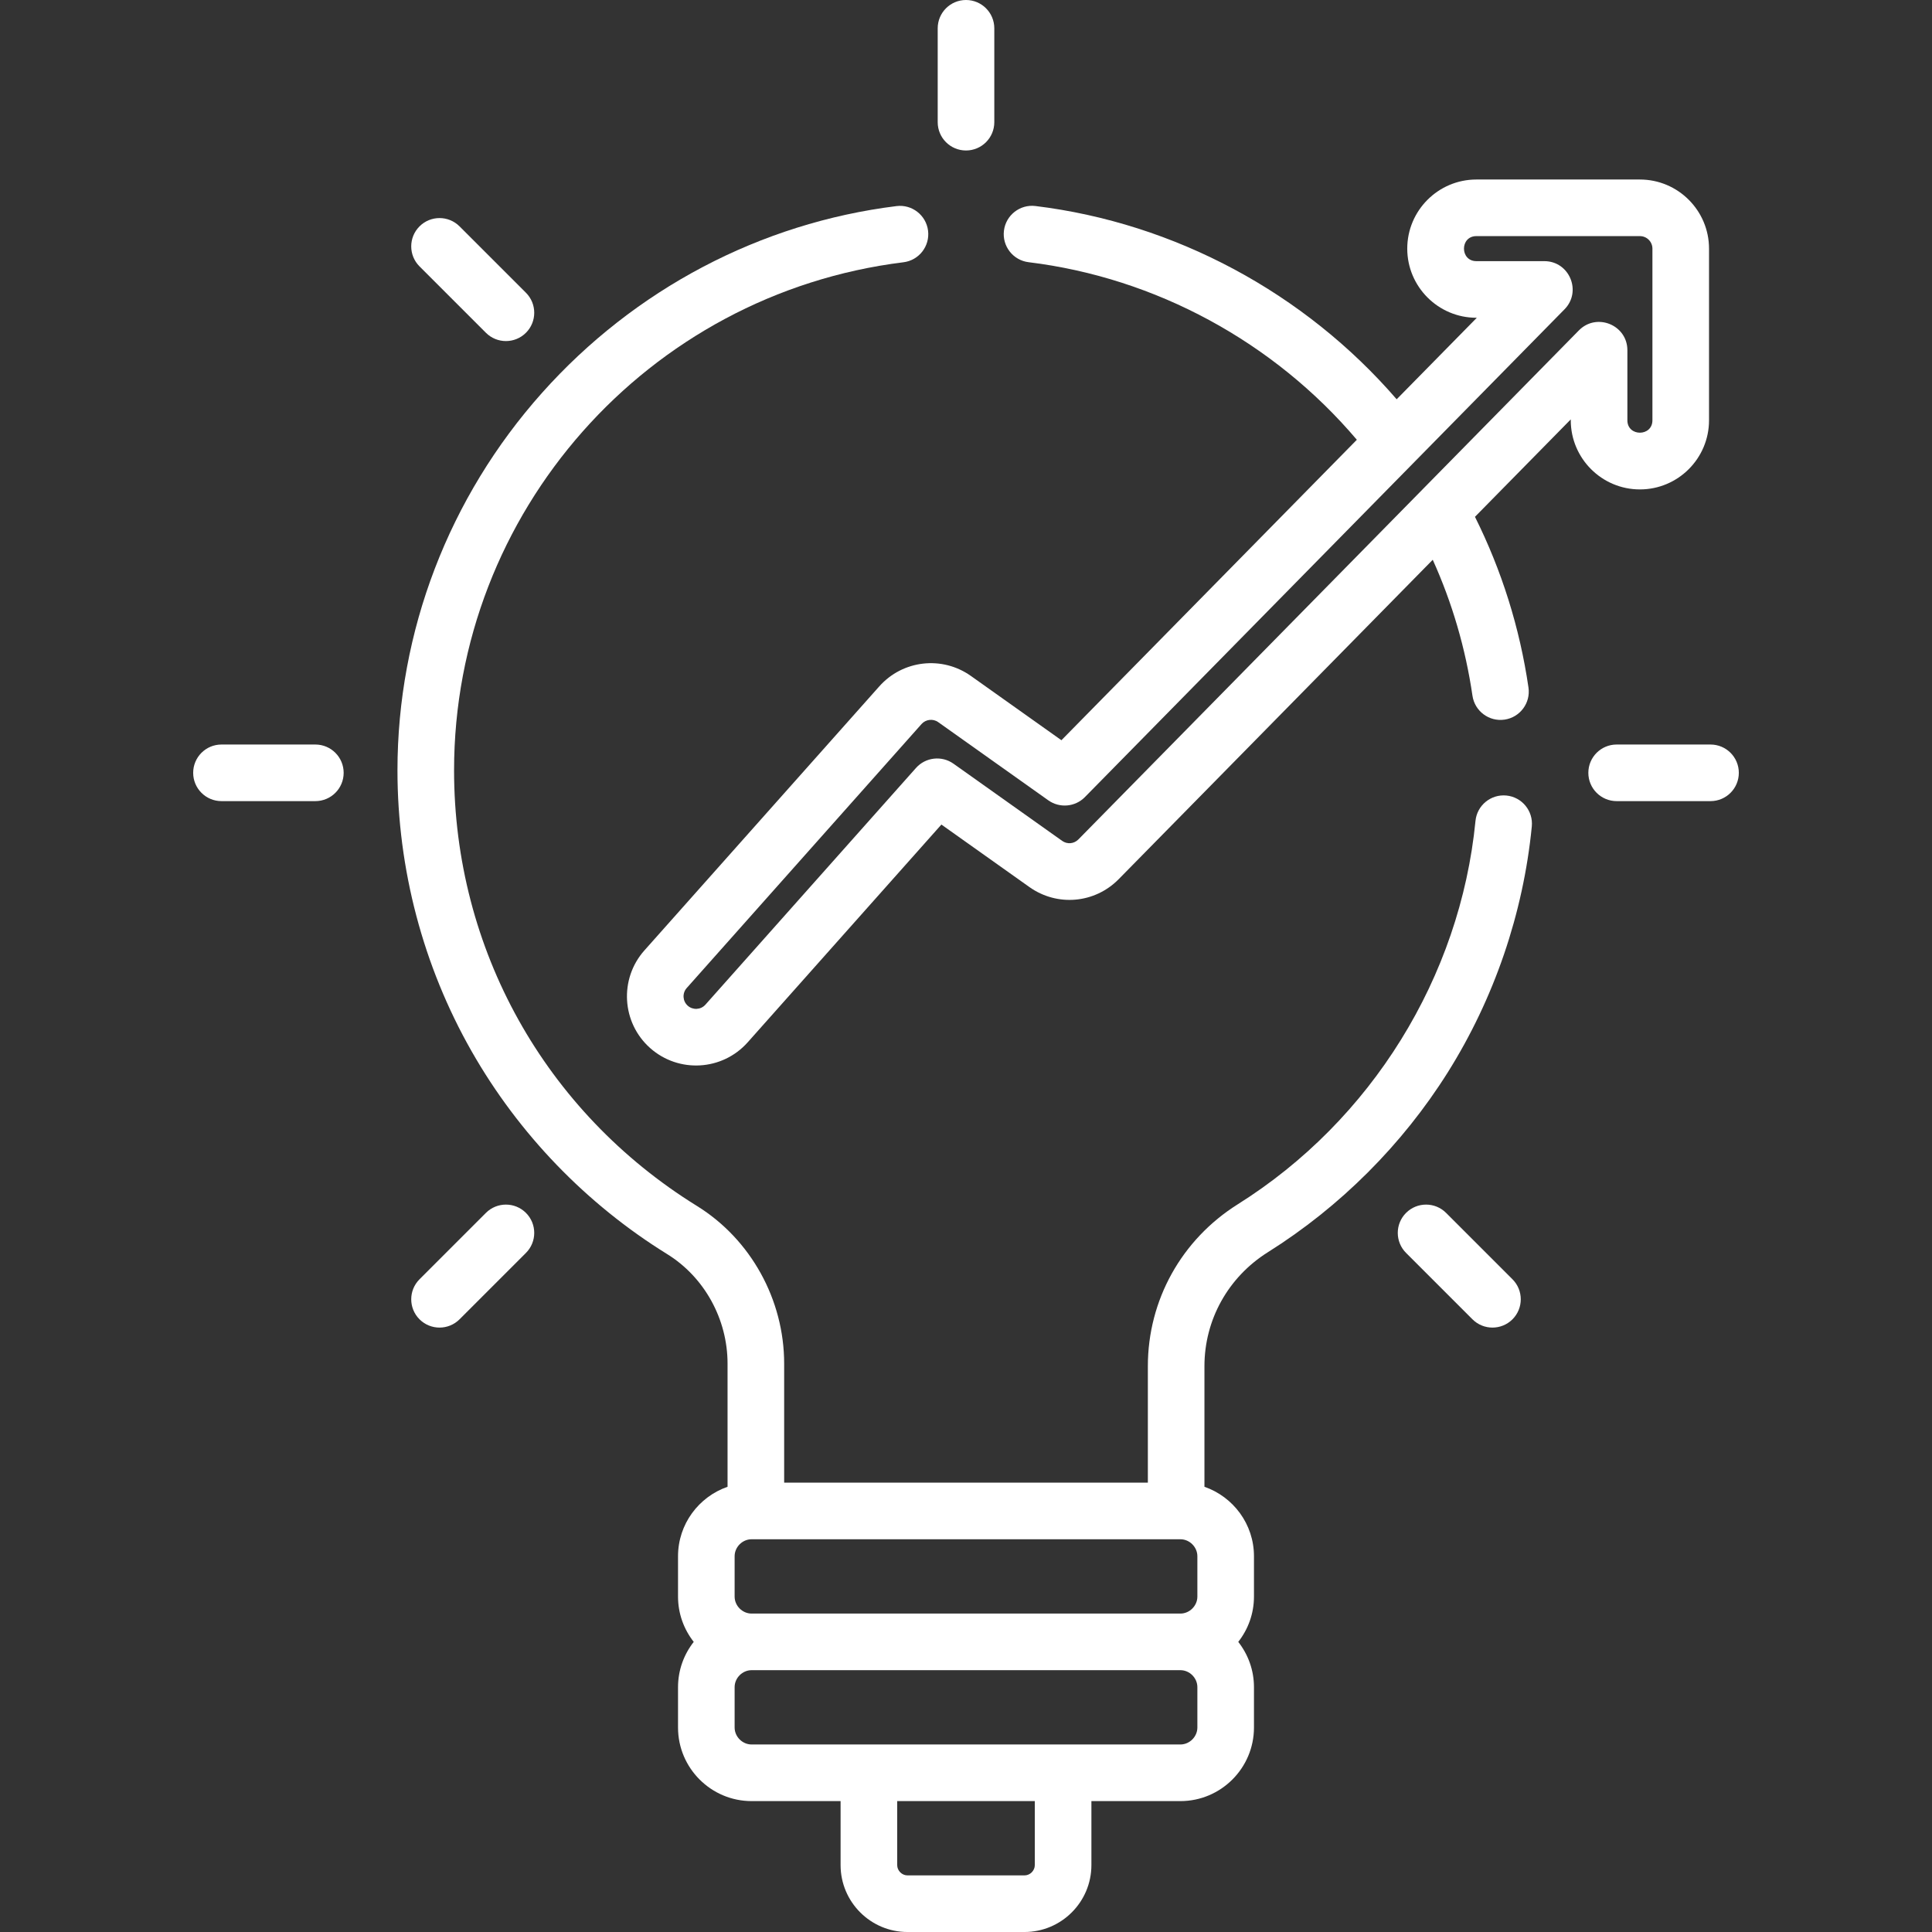 <?xml version="1.0" encoding="utf-8"?>
<!-- Generator: Adobe Illustrator 16.0.3, SVG Export Plug-In . SVG Version: 6.00 Build 0)  -->
<!DOCTYPE svg PUBLIC "-//W3C//DTD SVG 1.1//EN" "http://www.w3.org/Graphics/SVG/1.1/DTD/svg11.dtd">
<svg version="1.1" id="Capa_1" xmlns="http://www.w3.org/2000/svg" xmlns:xlink="http://www.w3.org/1999/xlink" x="0px" y="0px"
	 width="400px" height="400px" viewBox="0 0 400 400" enable-background="new 0 0 400 400" xml:space="preserve">
<rect x="0" y="0" width="400" height="400" fill="#333333" stroke="none"/>
<g>
	<g>
		<path fill="#FFFFFF" d="M65.292,154.146H45.854c-3.237,0-5.859,2.624-5.859,5.859s2.623,5.859,5.859,5.859h19.439
			c3.237,0,5.859-2.624,5.859-5.859S68.529,154.146,65.292,154.146z"/>
	</g>
</g>
<g>
	<g>
		<path fill="#FFFFFF" d="M354.146,154.146h-19.438c-3.236,0-5.859,2.624-5.859,5.859s2.623,5.859,5.859,5.859h19.438
			c3.236,0,5.859-2.624,5.859-5.859S357.384,154.146,354.146,154.146z"/>
	</g>
</g>
<g>
	<g>
		<path fill="#FFFFFF" d="M108.891,251.115c-2.289-2.287-5.999-2.287-8.288,0l-13.746,13.746c-2.288,2.288-2.288,5.998,0,8.287
			c2.289,2.287,5.999,2.287,8.288,0l13.746-13.746C111.18,257.114,111.18,253.404,108.891,251.115z"/>
	</g>
</g>
<g>
	<g>
		<path fill="#FFFFFF" d="M200,0c-3.237,0-5.859,2.624-5.859,5.859v19.439c0,3.236,2.624,5.859,5.859,5.859
			c3.237,0,5.86-2.624,5.86-5.859V5.859C205.859,2.624,203.237,0,200,0z"/>
	</g>
</g>
<g>
	<g>
		<path fill="#FFFFFF" d="M313.143,264.861l-13.746-13.746c-2.289-2.287-5.998-2.287-8.287,0c-2.288,2.289-2.288,6,0,8.287
			l13.746,13.746c2.288,2.287,5.998,2.287,8.287,0C315.431,270.859,315.431,267.149,313.143,264.861z"/>
	</g>
</g>
<g>
	<g>
		<path fill="#FFFFFF" d="M108.891,60.611L95.145,46.866c-2.289-2.289-5.999-2.289-8.288,0c-2.288,2.288-2.288,5.998,0,8.287
			l13.746,13.745c2.289,2.288,5.999,2.288,8.288,0C111.18,66.608,111.18,62.898,108.891,60.611z"/>
	</g>
</g>
<g>
	<g>
		<path fill="#FFFFFF" d="M339.523,37.167h-33.855c-7.893,0-14.312,6.42-14.312,14.311s6.421,14.311,14.312,14.311h0.092
			l-16.596,16.878c-19.033-22.026-45.929-36.496-74.783-40.013c-3.197-0.394-6.135,1.894-6.526,5.107
			c-0.392,3.212,1.896,6.133,5.107,6.525c26.292,3.206,50.786,16.513,67.958,36.763l-61.164,62.207l-18.733-13.303
			c-5.963-4.234-14.121-3.306-18.979,2.156l-48.628,54.666c-5.244,5.896-4.713,14.96,1.183,20.206
			c5.894,5.241,14.938,4.738,20.204-1.183l40.104-45.083l18.219,12.938c5.761,4.091,13.539,3.403,18.491-1.634l65.018-66.125
			c4.035,8.93,6.794,18.365,8.224,28.145c0.469,3.203,3.445,5.419,6.646,4.95c3.202-0.468,5.419-3.444,4.95-6.646
			c-1.807-12.363-5.533-24.229-11.079-35.341l19.835-20.173v0.188c0.002,7.892,6.422,14.311,14.313,14.311
			c7.893,0,14.312-6.42,14.312-14.312V51.477C353.834,43.586,347.415,37.167,339.523,37.167z M342.116,87.017
			c0,3.423-5.184,3.426-5.184,0V72.512c0-5.237-6.374-7.834-10.039-4.108L223.263,173.8c-0.896,0.912-2.305,1.038-3.349,0.296
			l-22.501-15.979c-2.438-1.73-5.785-1.349-7.771,0.883l-43.594,49.007c-0.962,1.082-2.603,1.151-3.659,0.214
			c-1.068-0.95-1.163-2.592-0.214-3.659l48.627-54.666c0.843-0.947,2.345-1.167,3.437-0.39l22.804,16.194
			c2.32,1.646,5.54,1.396,7.571-0.669l99.305-100.995c3.634-3.694,1.009-9.968-4.178-9.968h-14.072c-3.423,0-3.426-5.184,0-5.184
			h33.856c1.429,0,2.591,1.163,2.591,2.591V87.017L342.116,87.017z"/>
	</g>
</g>
<g>
	<g>
		<path fill="#FFFFFF" d="M311.885,164.705c-3.224-0.312-6.088,2.04-6.402,5.26c-3.17,32.34-21.564,62.008-49.204,79.361
			c-11.665,7.324-18.628,19.858-18.628,33.528v24.115h-75.299V282.32c0-13.238-6.918-25.744-18.053-32.637
			c-31.489-19.492-50.289-53.208-50.289-90.191c-0.001-53.4,39.998-98.624,93.04-105.193c3.212-0.398,5.492-3.324,5.095-6.535
			c-0.398-3.212-3.331-5.496-6.536-5.095c-28.188,3.492-54.248,17.22-73.379,38.658c-19.308,21.634-29.939,49.394-29.939,78.167
			c0,20.416,5.31,40.531,15.357,58.172c9.741,17.102,23.739,31.619,40.482,41.984c7.712,4.772,12.502,13.46,12.502,22.672v25.502
			c-5.958,2.07-10.254,7.727-10.254,14.381v8.354c0,3.537,1.222,6.787,3.251,9.376c-2.029,2.589-3.251,5.839-3.251,9.376v8.352
			c0,8.401,6.834,15.236,15.235,15.236h18.422v13.246c0,7.641,6.215,13.857,13.857,13.857h24.215
			c7.642,0,13.857-6.217,13.857-13.857v-13.246h18.421c8.401,0,15.236-6.836,15.236-15.236v-8.352c0-3.537-1.223-6.787-3.252-9.376
			c2.029-2.589,3.252-5.839,3.252-9.376v-8.354c0-6.654-4.296-12.311-10.254-14.381v-24.969c0-9.613,4.911-18.437,13.141-23.603
			c14.953-9.39,27.824-22.254,37.221-37.204c9.627-15.318,15.648-32.933,17.413-50.939
			C317.46,167.887,315.104,165.02,311.885,164.705z M214.247,386.142L214.247,386.142c-0.001,1.158-0.979,2.138-2.138,2.138h-24.216
			c-1.159,0-2.138-0.979-2.138-2.138v-13.246h28.491V386.142z M247.903,357.66c0,1.906-1.61,3.516-3.516,3.516
			c-10.344,0-79.014,0-88.775,0c-1.905,0-3.516-1.609-3.516-3.516v-8.352c0-1.906,1.61-3.516,3.516-3.516h88.775
			c1.905,0,3.516,1.609,3.516,3.516V357.66z M247.903,330.557c0,1.905-1.61,3.516-3.516,3.516h-88.775
			c-1.905,0-3.516-1.61-3.516-3.516v-8.354c0-1.905,1.61-3.516,3.516-3.516c19.07,0,72.302,0,88.775,0
			c1.905,0,3.516,1.61,3.516,3.516V330.557L247.903,330.557z"/>
	</g>
</g>
</svg>
